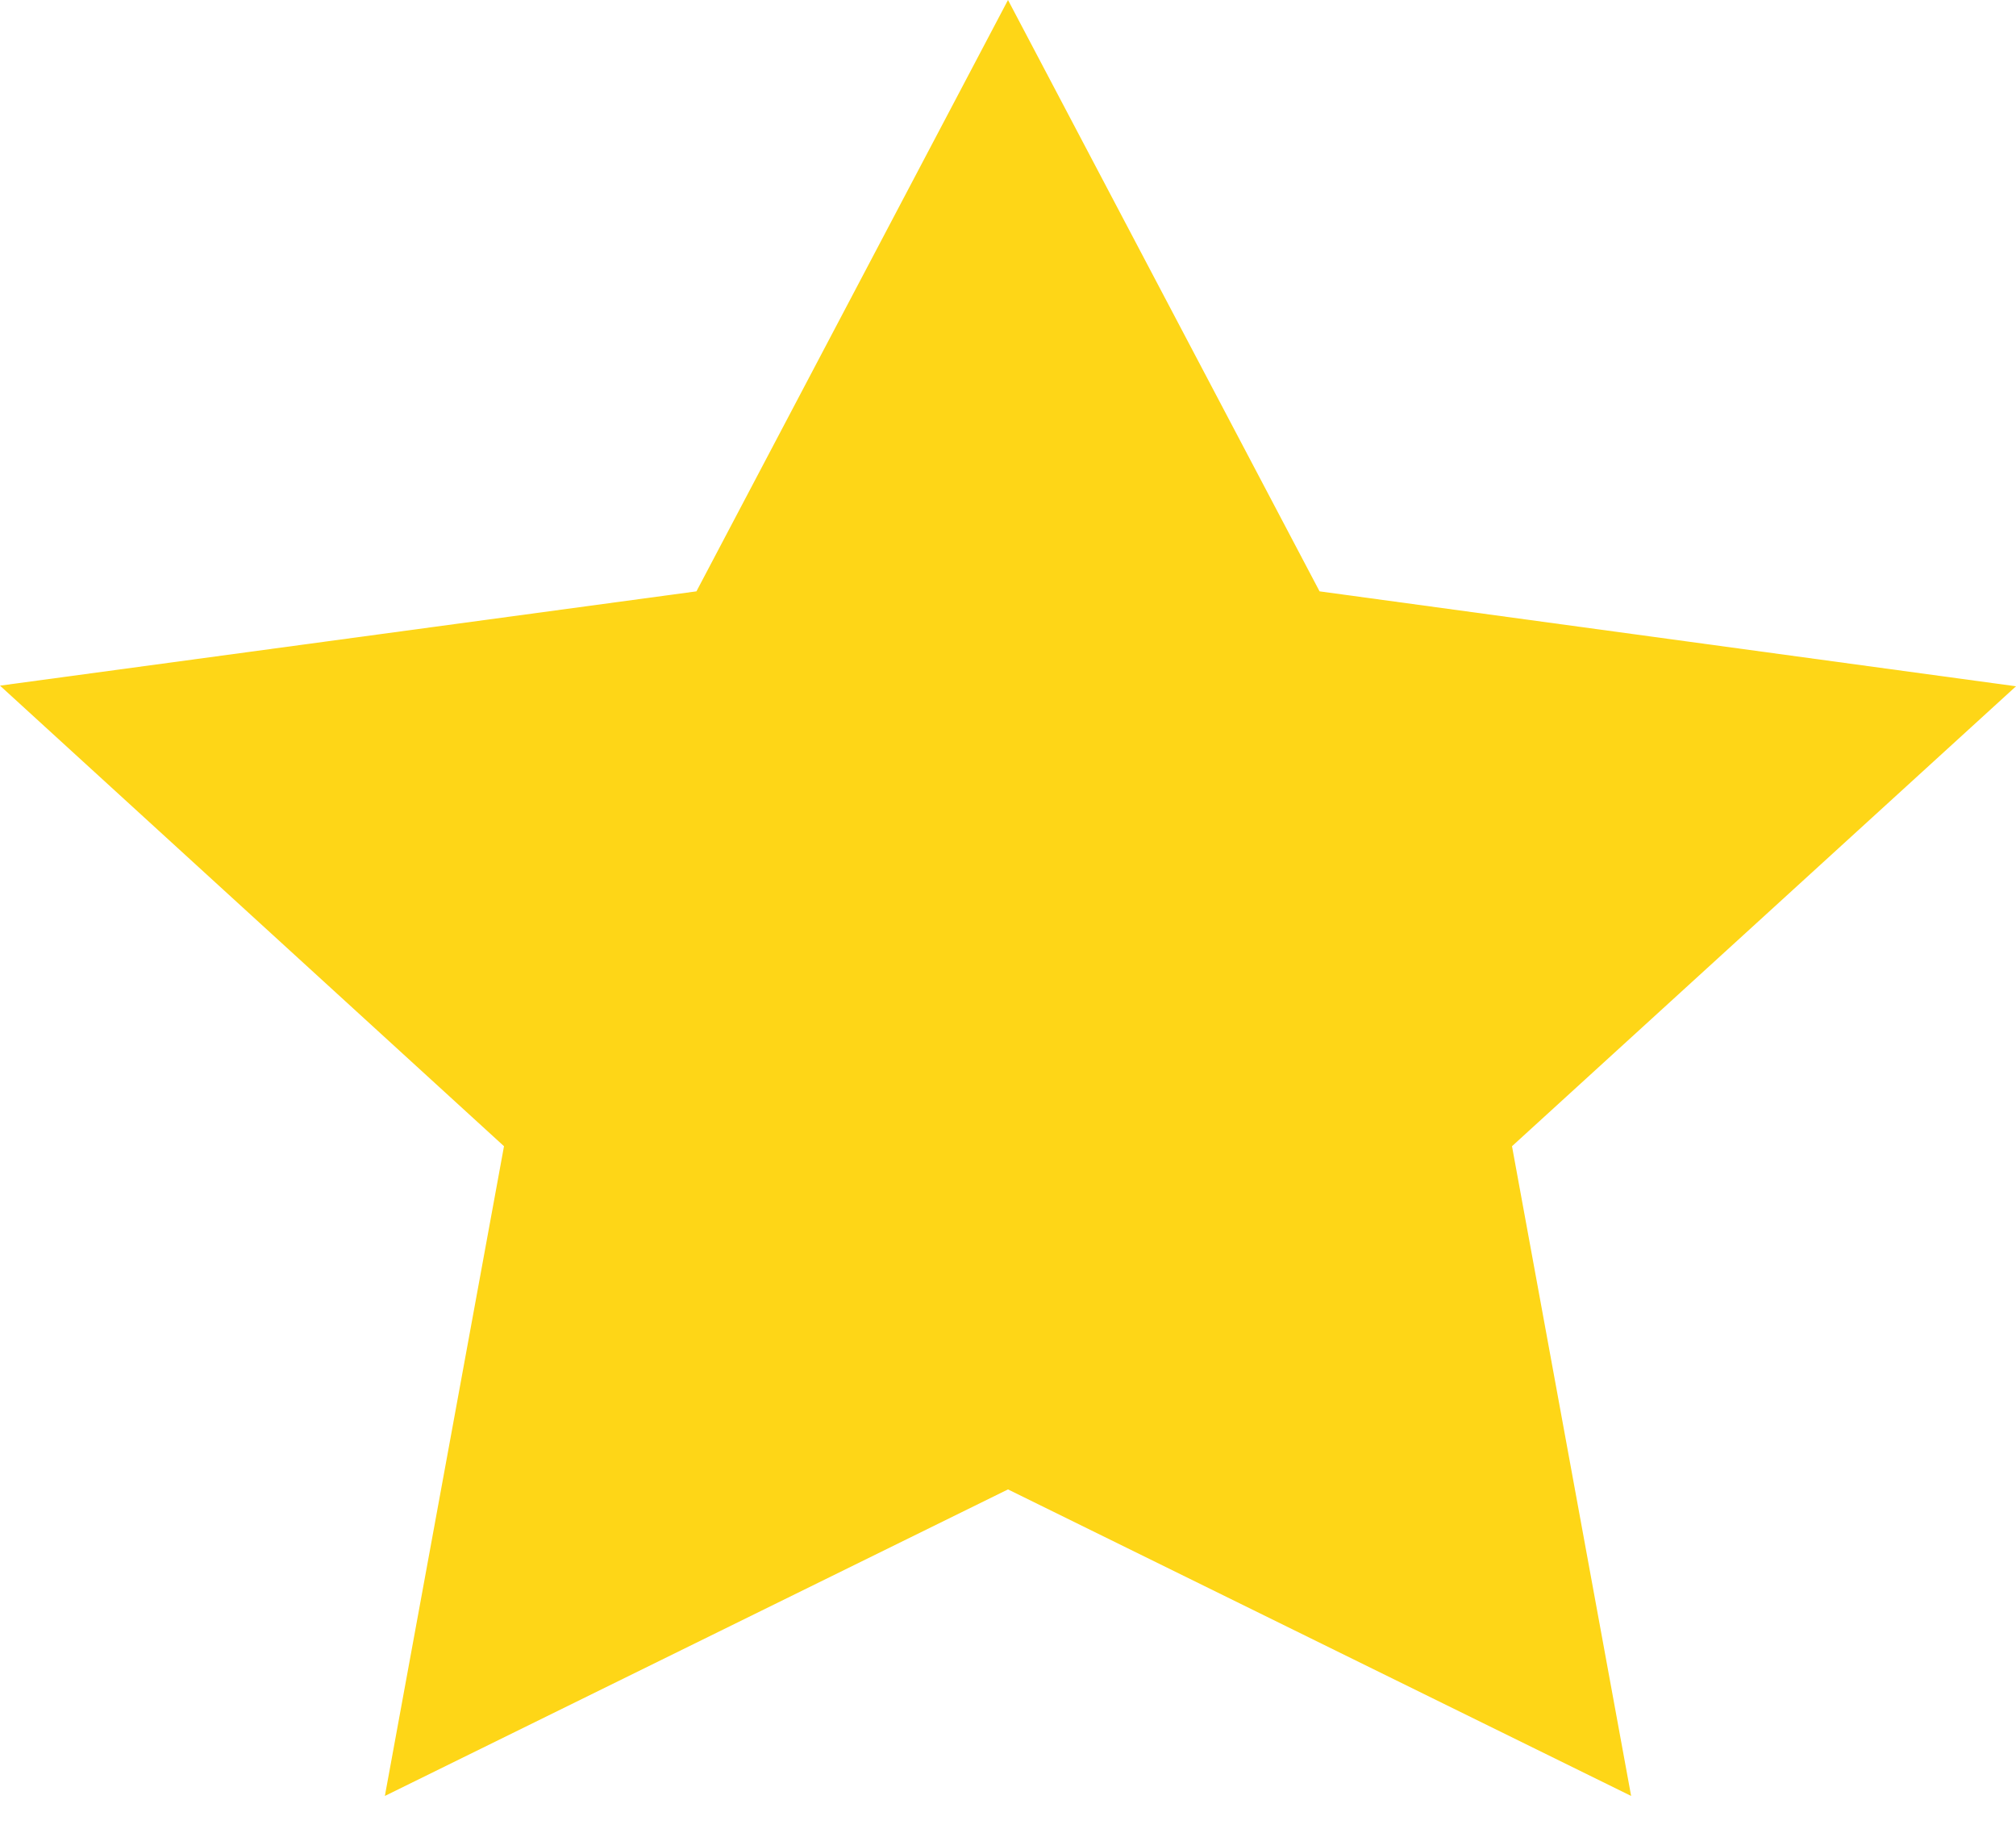 <?xml version="1.0" encoding="UTF-8"?> <svg xmlns="http://www.w3.org/2000/svg" width="22" height="20" viewBox="0 0 22 20" fill="none"> <path d="M11 0L7.6 6.453L0 7.482L5.5 12.508L4.2 19.598L11 16.253L17.8 19.598L16.5 12.508L22 7.489L14.4 6.453L11 0Z" fill="#FED617"></path> </svg> 